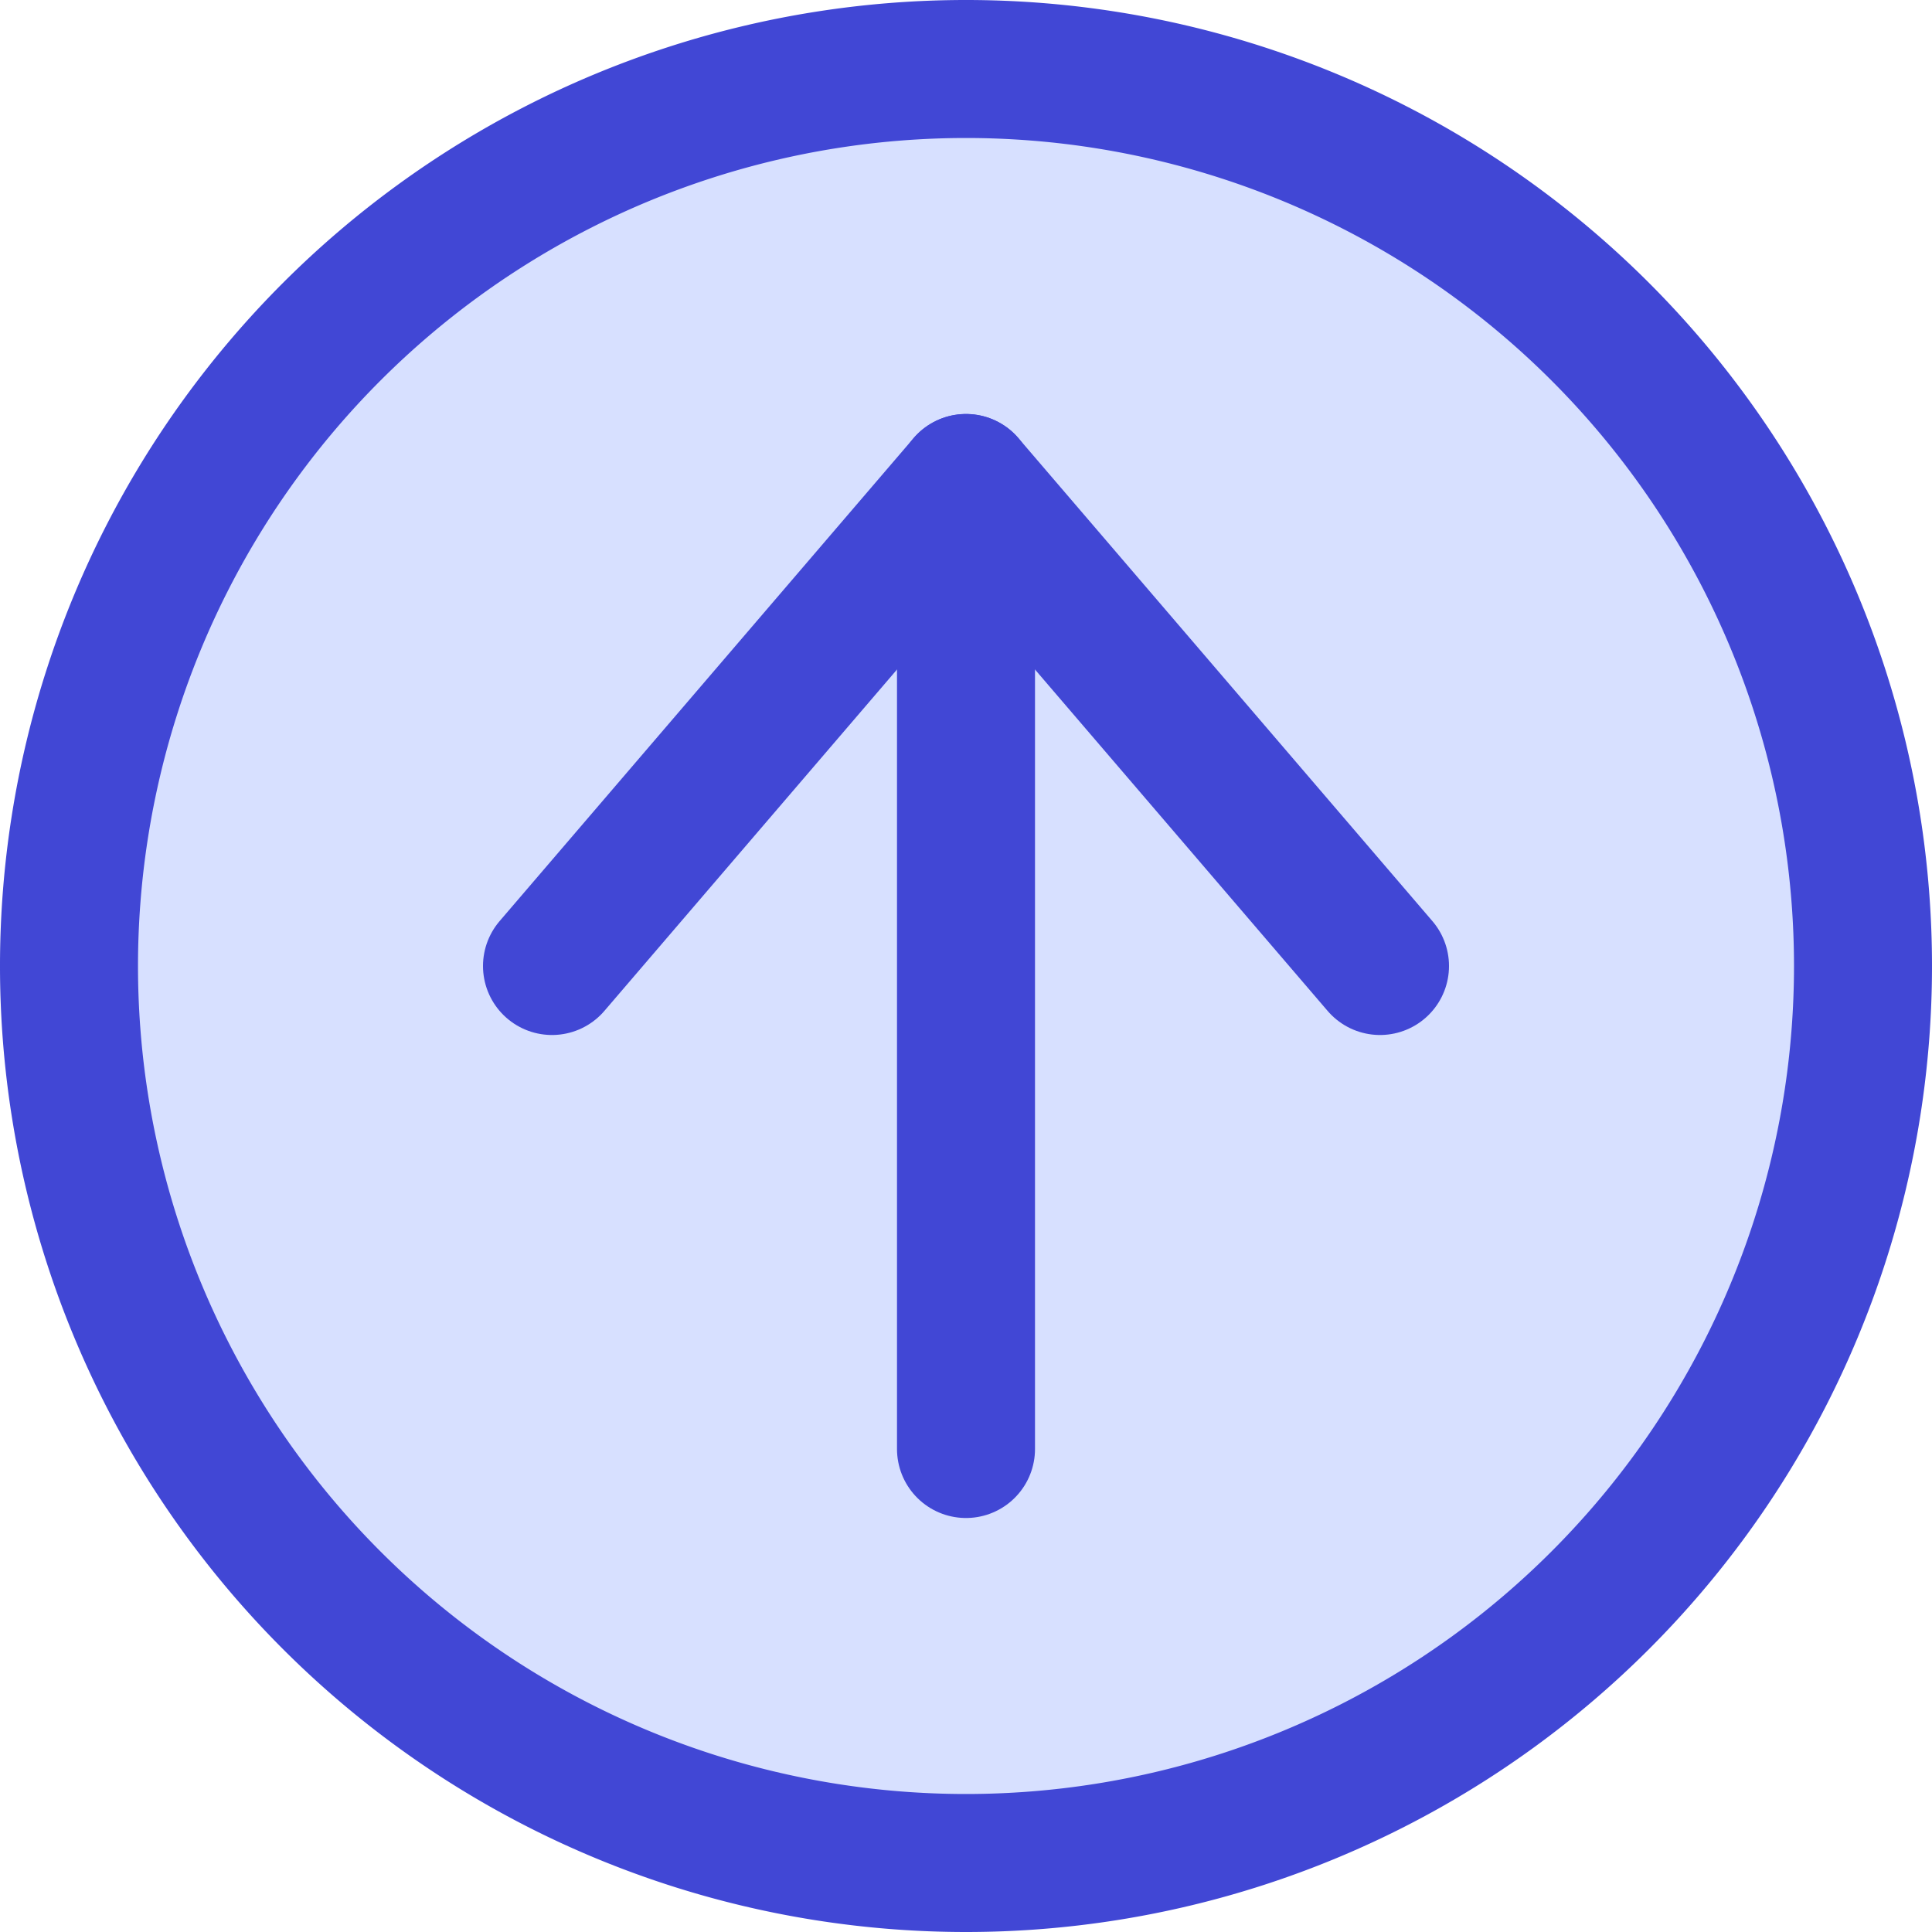 <svg xmlns="http://www.w3.org/2000/svg" fill="none" viewBox="0 0 14 14" id="Upload-Circle--Streamline-Core"><desc>Upload Circle Streamline Icon: https://streamlinehq.com</desc><g id="upload-circle--arrow-circle-download-internet-network-server-up-upload"><path id="Vector" fill="#d7e0ff" d="M7 13.5a6.5 6.5 0 1 0 0 -13 6.5 6.5 0 0 0 0 13Z" stroke-width="1"></path><path id="Vector_2" stroke="#4147d5" stroke-linecap="round" stroke-linejoin="round" d="M7 13.5a6.5 6.5 0 1 0 0 -13 6.5 6.5 0 0 0 0 13Z" stroke-width="1"></path><path id="Vector_3" stroke="#4147d5" stroke-linecap="round" stroke-linejoin="round" d="m4 7 3 -3.5L10 7" stroke-width="1"></path><path id="Vector_4" stroke="#4147d5" stroke-linecap="round" stroke-linejoin="round" d="M7 3.5v7" stroke-width="1"></path></g></svg>